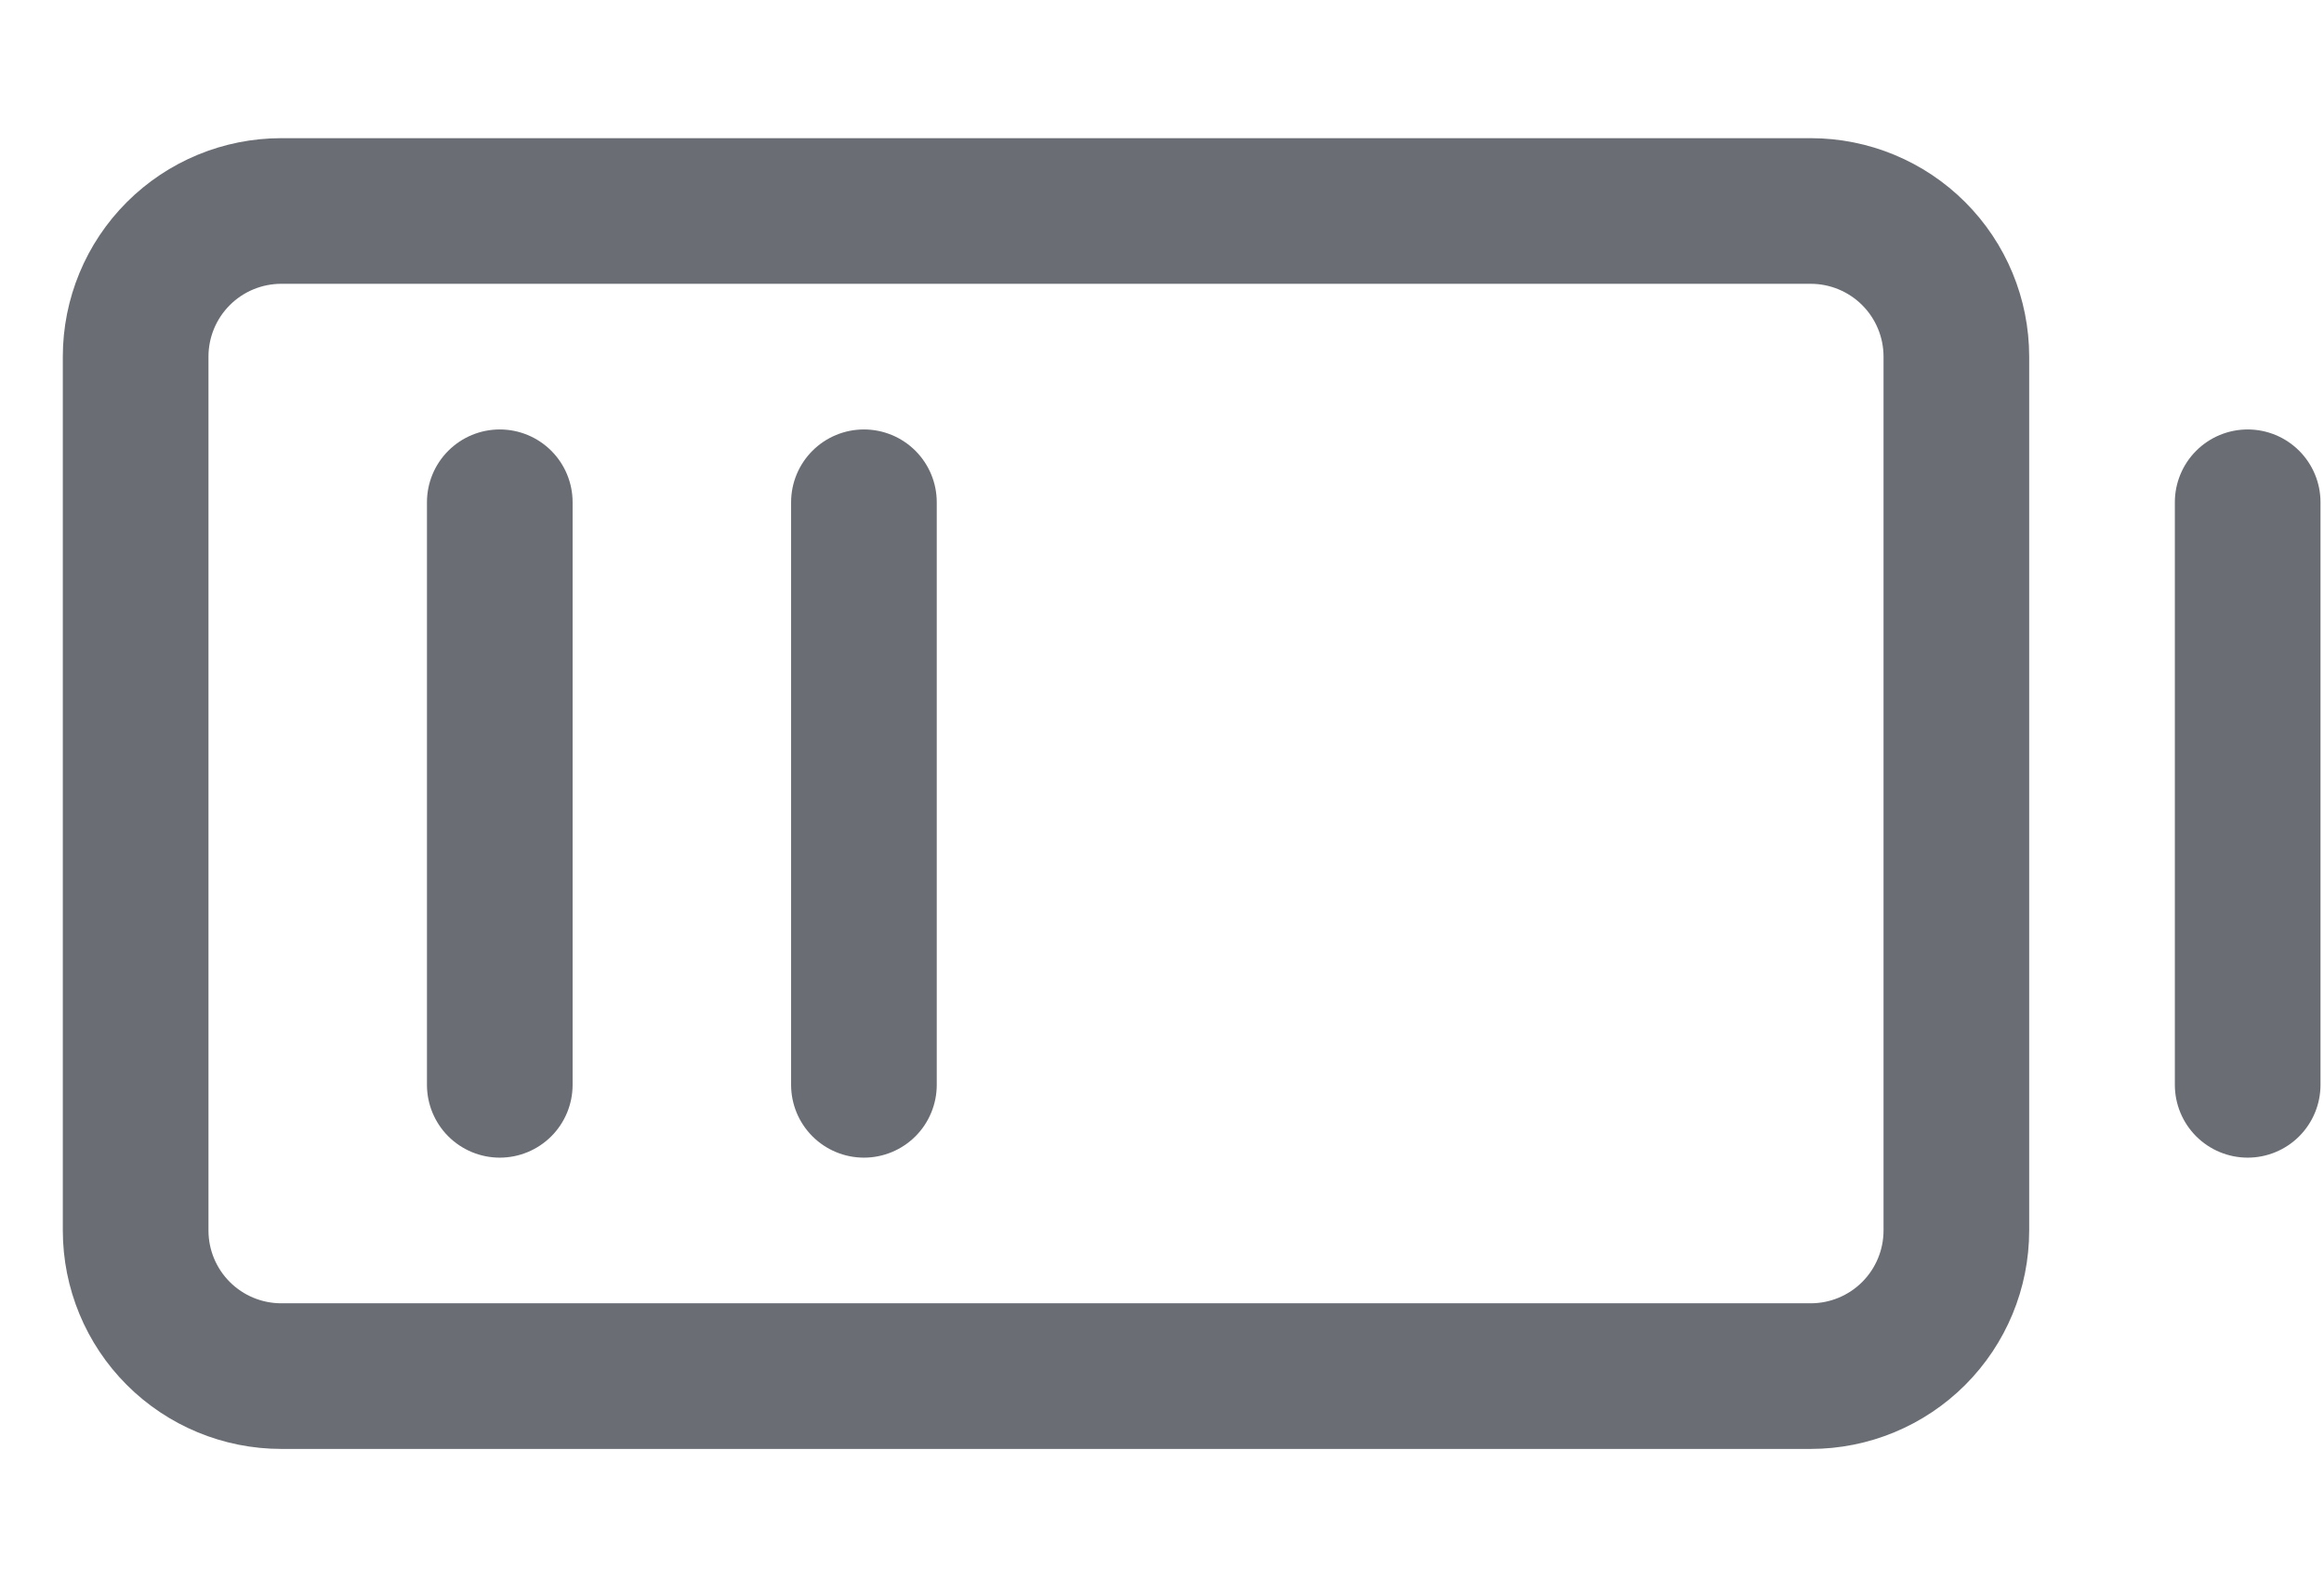 <svg width="185" height="127" viewBox="0 0 185 127" fill="none" xmlns="http://www.w3.org/2000/svg">
<g clip-path="url(#clip0_1291_3844)">
<path d="M161.532 97.962L161.532 28.392C161.532 23.78 159.7 19.356 156.438 16.094C153.176 12.832 148.753 11 144.14 11L22.392 11C17.78 11 13.356 12.832 10.094 16.094C6.832 19.356 5 23.78 5 28.392L5 97.962C5 102.575 6.832 106.999 10.094 110.261C13.356 113.522 17.78 115.355 22.392 115.355L144.14 115.355C148.753 115.355 153.176 113.522 156.438 110.261C159.7 106.999 161.532 102.575 161.532 97.962ZM22.392 103.76C20.855 103.76 19.38 103.149 18.293 102.062C17.206 100.975 16.595 99.5 16.595 97.962L16.595 28.392C16.595 26.855 17.206 25.38 18.293 24.293C19.38 23.206 20.855 22.595 22.392 22.595L144.14 22.595C145.677 22.595 147.152 23.206 148.239 24.293C149.326 25.38 149.937 26.855 149.937 28.392L149.937 97.962C149.937 99.5 149.326 100.975 148.239 102.062C147.152 103.149 145.677 103.76 144.14 103.76L22.392 103.76ZM39.785 92.165C38.247 92.165 36.773 91.554 35.685 90.467C34.598 89.38 33.987 87.905 33.987 86.367L33.987 39.987C33.987 38.45 34.598 36.975 35.685 35.888C36.773 34.801 38.247 34.19 39.785 34.19C41.322 34.19 42.797 34.801 43.884 35.888C44.972 36.975 45.582 38.45 45.582 39.987L45.582 86.367C45.582 87.905 44.972 89.38 43.884 90.467C42.797 91.554 41.322 92.165 39.785 92.165ZM178.925 34.19C180.462 34.19 181.937 34.801 183.024 35.888C184.111 36.975 184.722 38.45 184.722 39.987L184.722 86.367C184.722 87.905 184.111 89.38 183.024 90.467C181.937 91.554 180.462 92.165 178.925 92.165C177.387 92.165 175.913 91.554 174.825 90.467C173.738 89.38 173.127 87.905 173.127 86.367L173.127 39.987C173.127 38.45 173.738 36.975 174.825 35.888C175.913 34.801 177.387 34.19 178.925 34.19ZM68.772 92.165C67.235 92.165 65.76 91.554 64.673 90.467C63.586 89.38 62.975 87.905 62.975 86.367L62.975 39.987C62.975 38.45 63.586 36.975 64.673 35.888C65.76 34.801 67.235 34.19 68.772 34.19C70.31 34.19 71.785 34.801 72.872 35.888C73.959 36.975 74.57 38.45 74.57 39.987L74.57 86.367C74.57 87.905 73.959 89.38 72.872 90.467C71.785 91.554 70.31 92.165 68.772 92.165Z" fill="#6A6E74"/>
</g>
<defs>
<clipPath id="clip0_1291_3844">
<rect width="127" height="185" fill="white" transform="translate(185) rotate(90)"/>
</clipPath>
</defs>
</svg>
